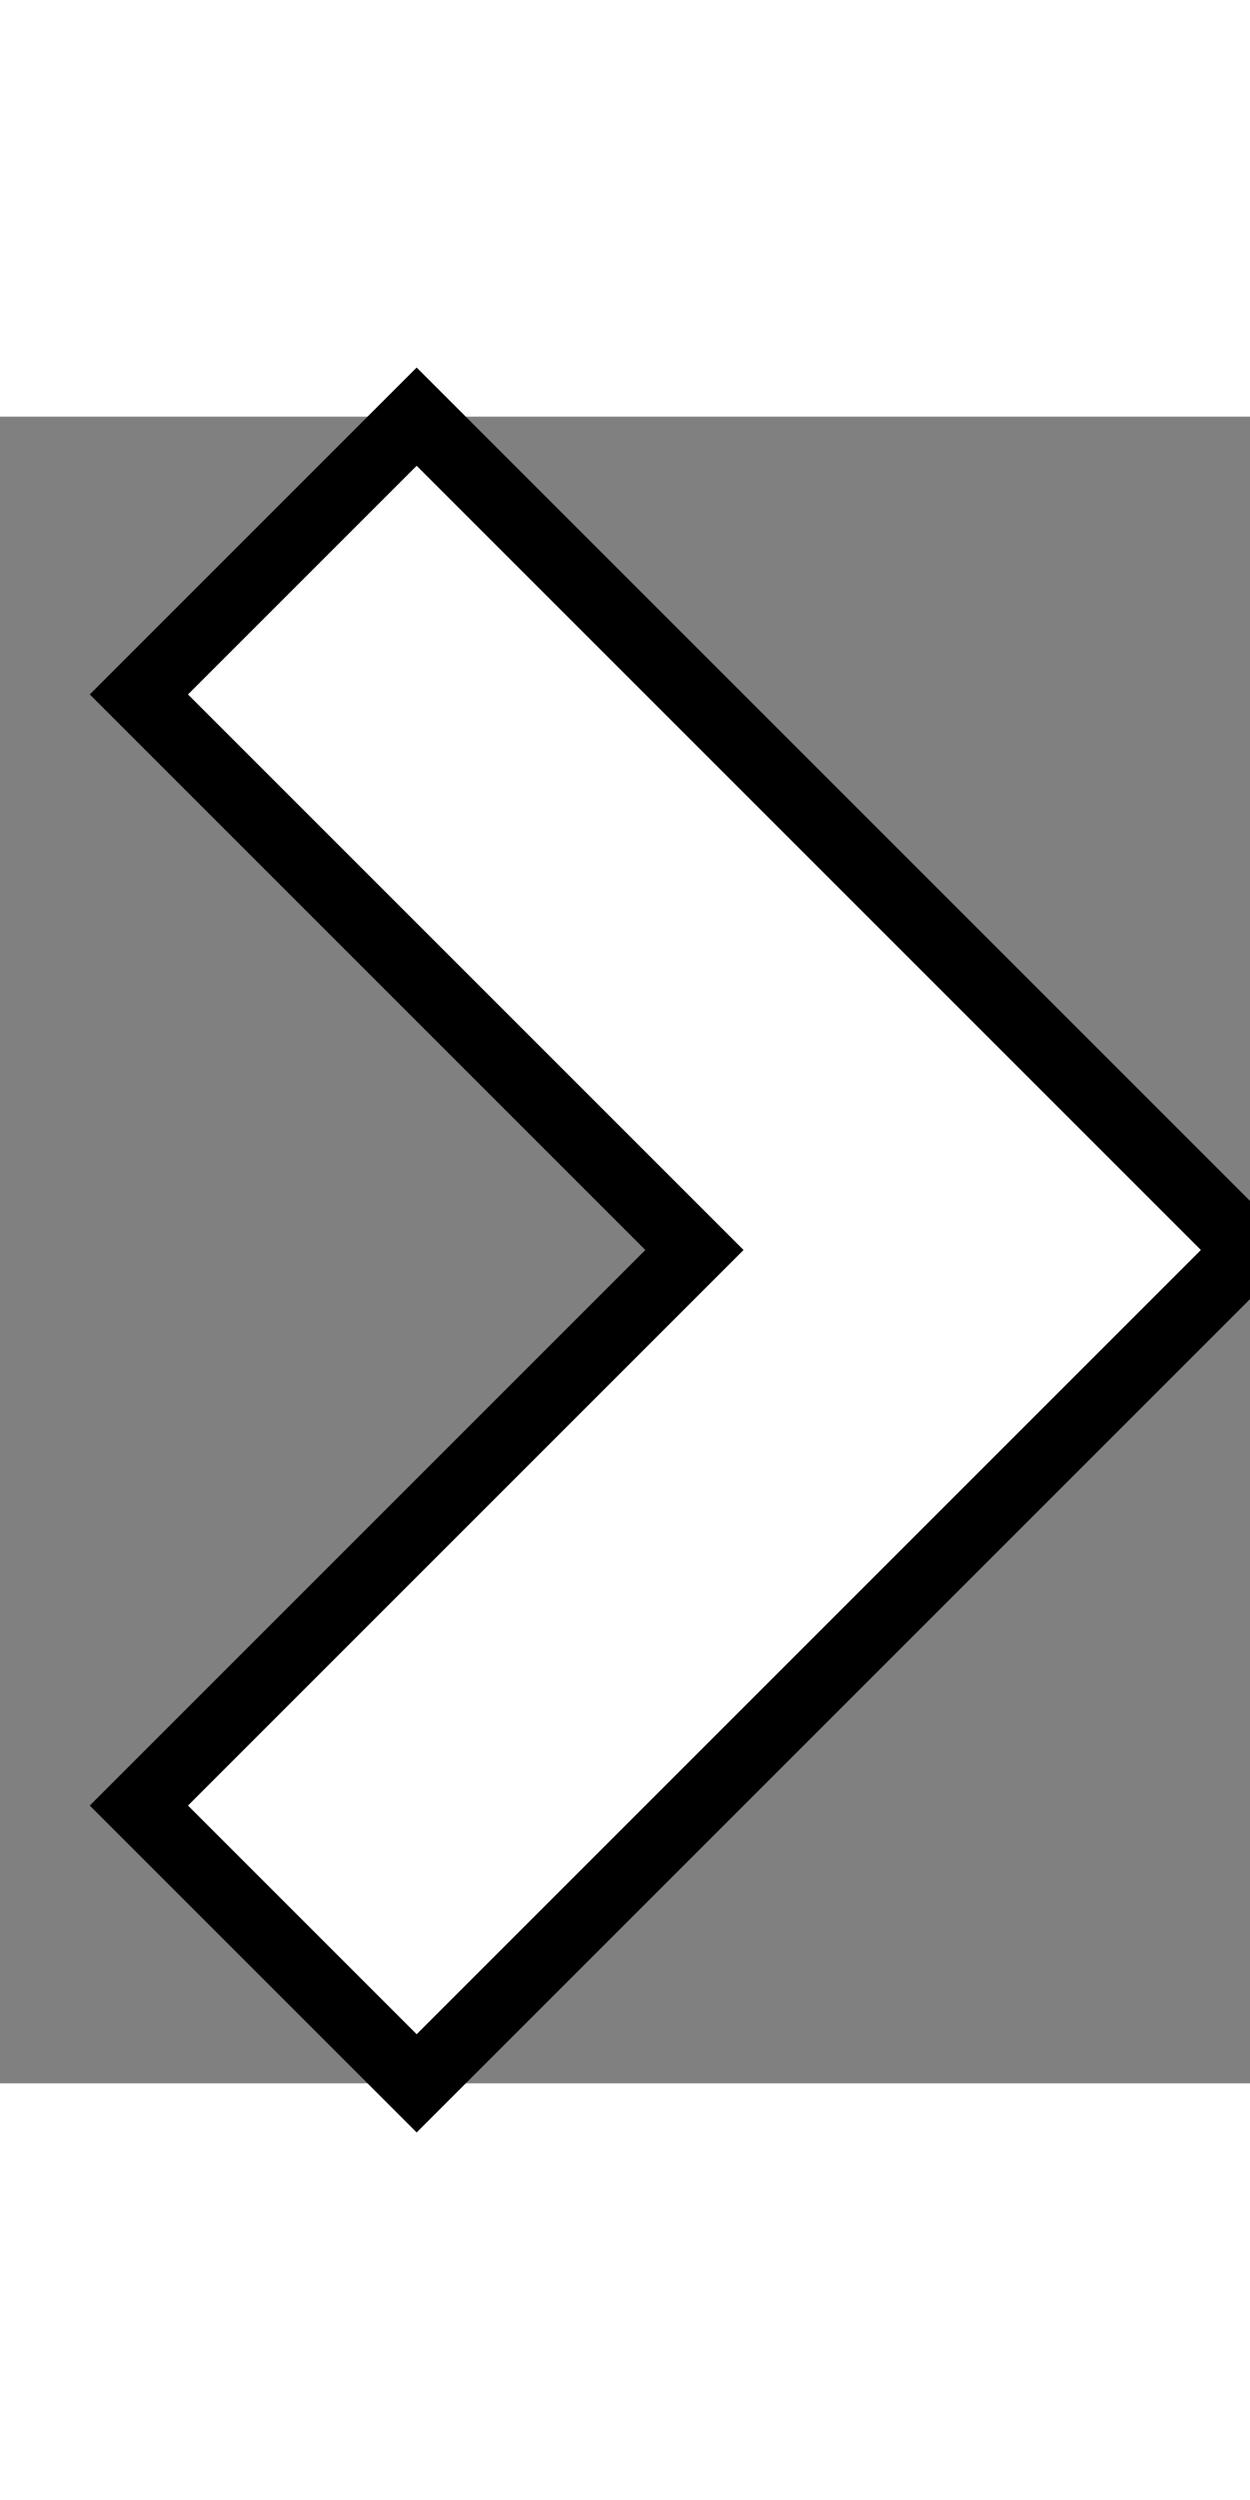 <svg xmlns="http://www.w3.org/2000/svg" width="32" height="64" viewBox="0 -6 18 24">
  <rect x="0" y="-6" width="18" height="24" fill="#808080" stroke="none"/>
  <path d="M2 -2 l4,-4 12,12 -12,12 -4,-4 8,-8z" fill="#ffffff" stroke="00"/>
</svg>
